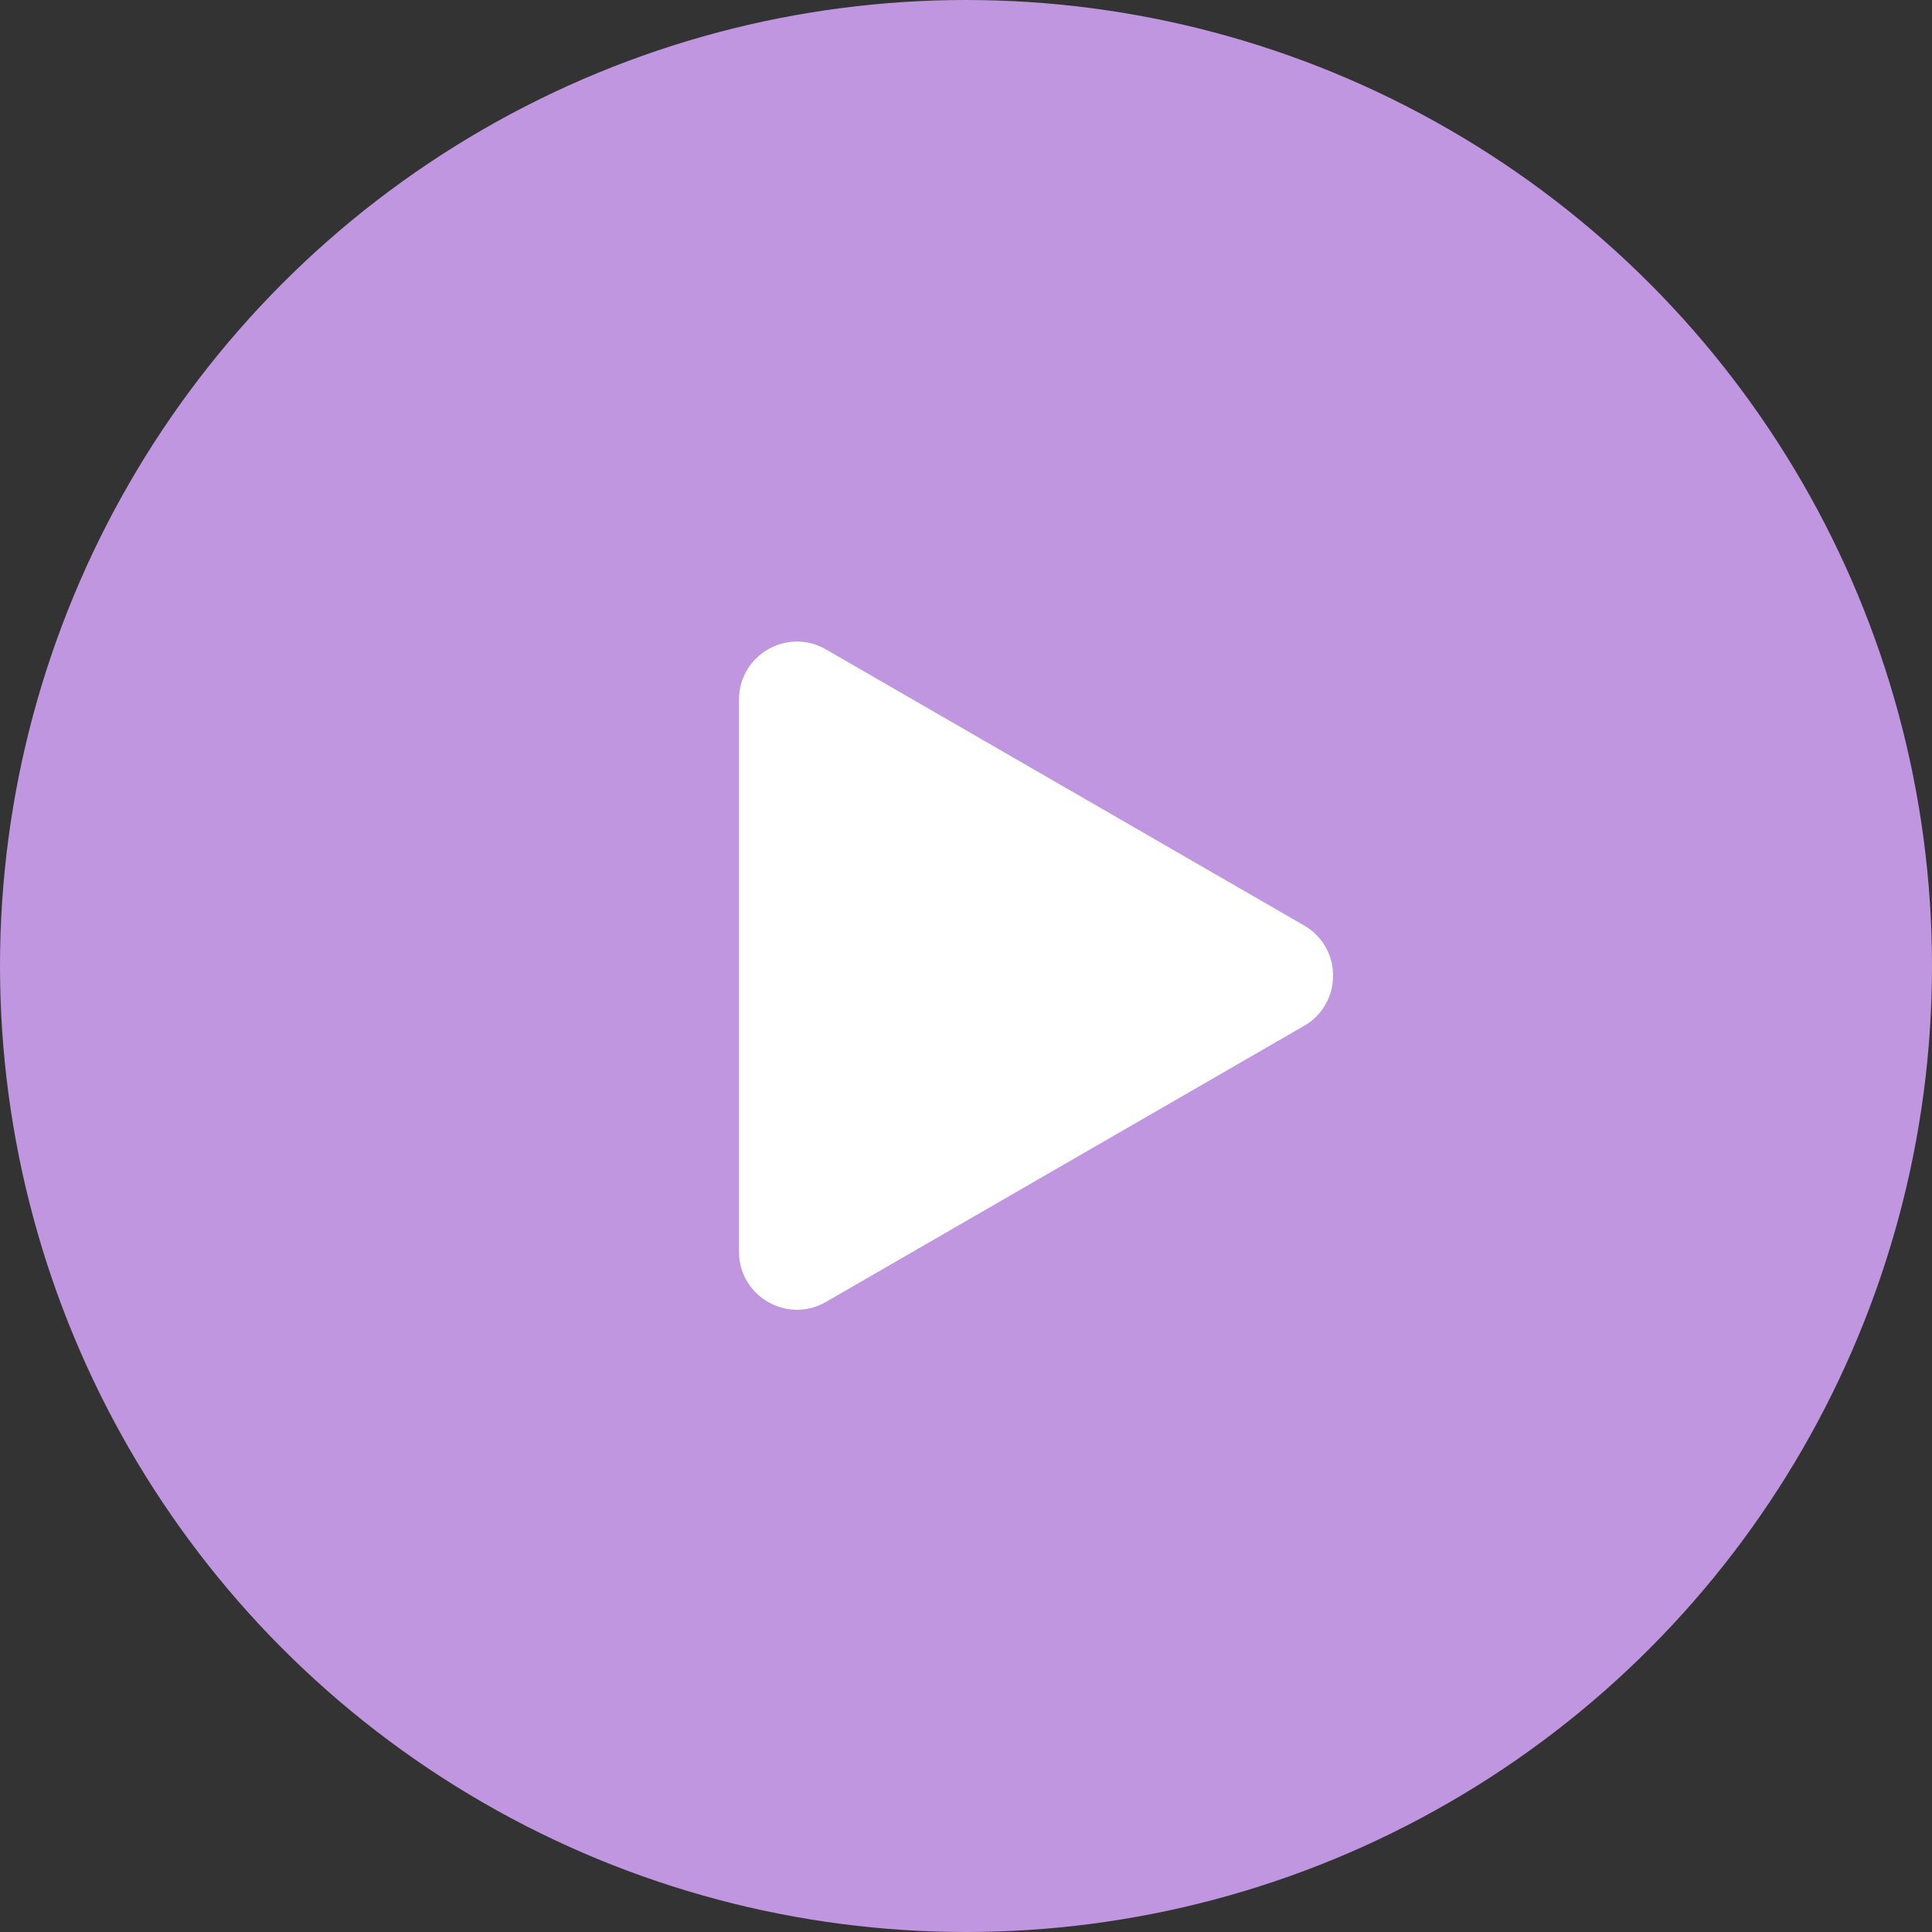 <?xml version="1.0" encoding="UTF-8"?> <svg xmlns="http://www.w3.org/2000/svg" width="100" height="100" viewBox="0 0 100 100" fill="none"><rect x="0" y="0" width="100" height="100" fill="#333333" stroke="none"/> <circle cx="50" cy="50" r="50" fill="#BF96DF"></circle> <path d="M67.5 47.902C69.5 49.057 69.5 51.943 67.5 53.098L42.75 67.388C40.75 68.542 38.25 67.099 38.25 64.789L38.25 36.211C38.25 33.901 40.75 32.458 42.75 33.612L67.5 47.902Z" fill="white"></path> </svg> 